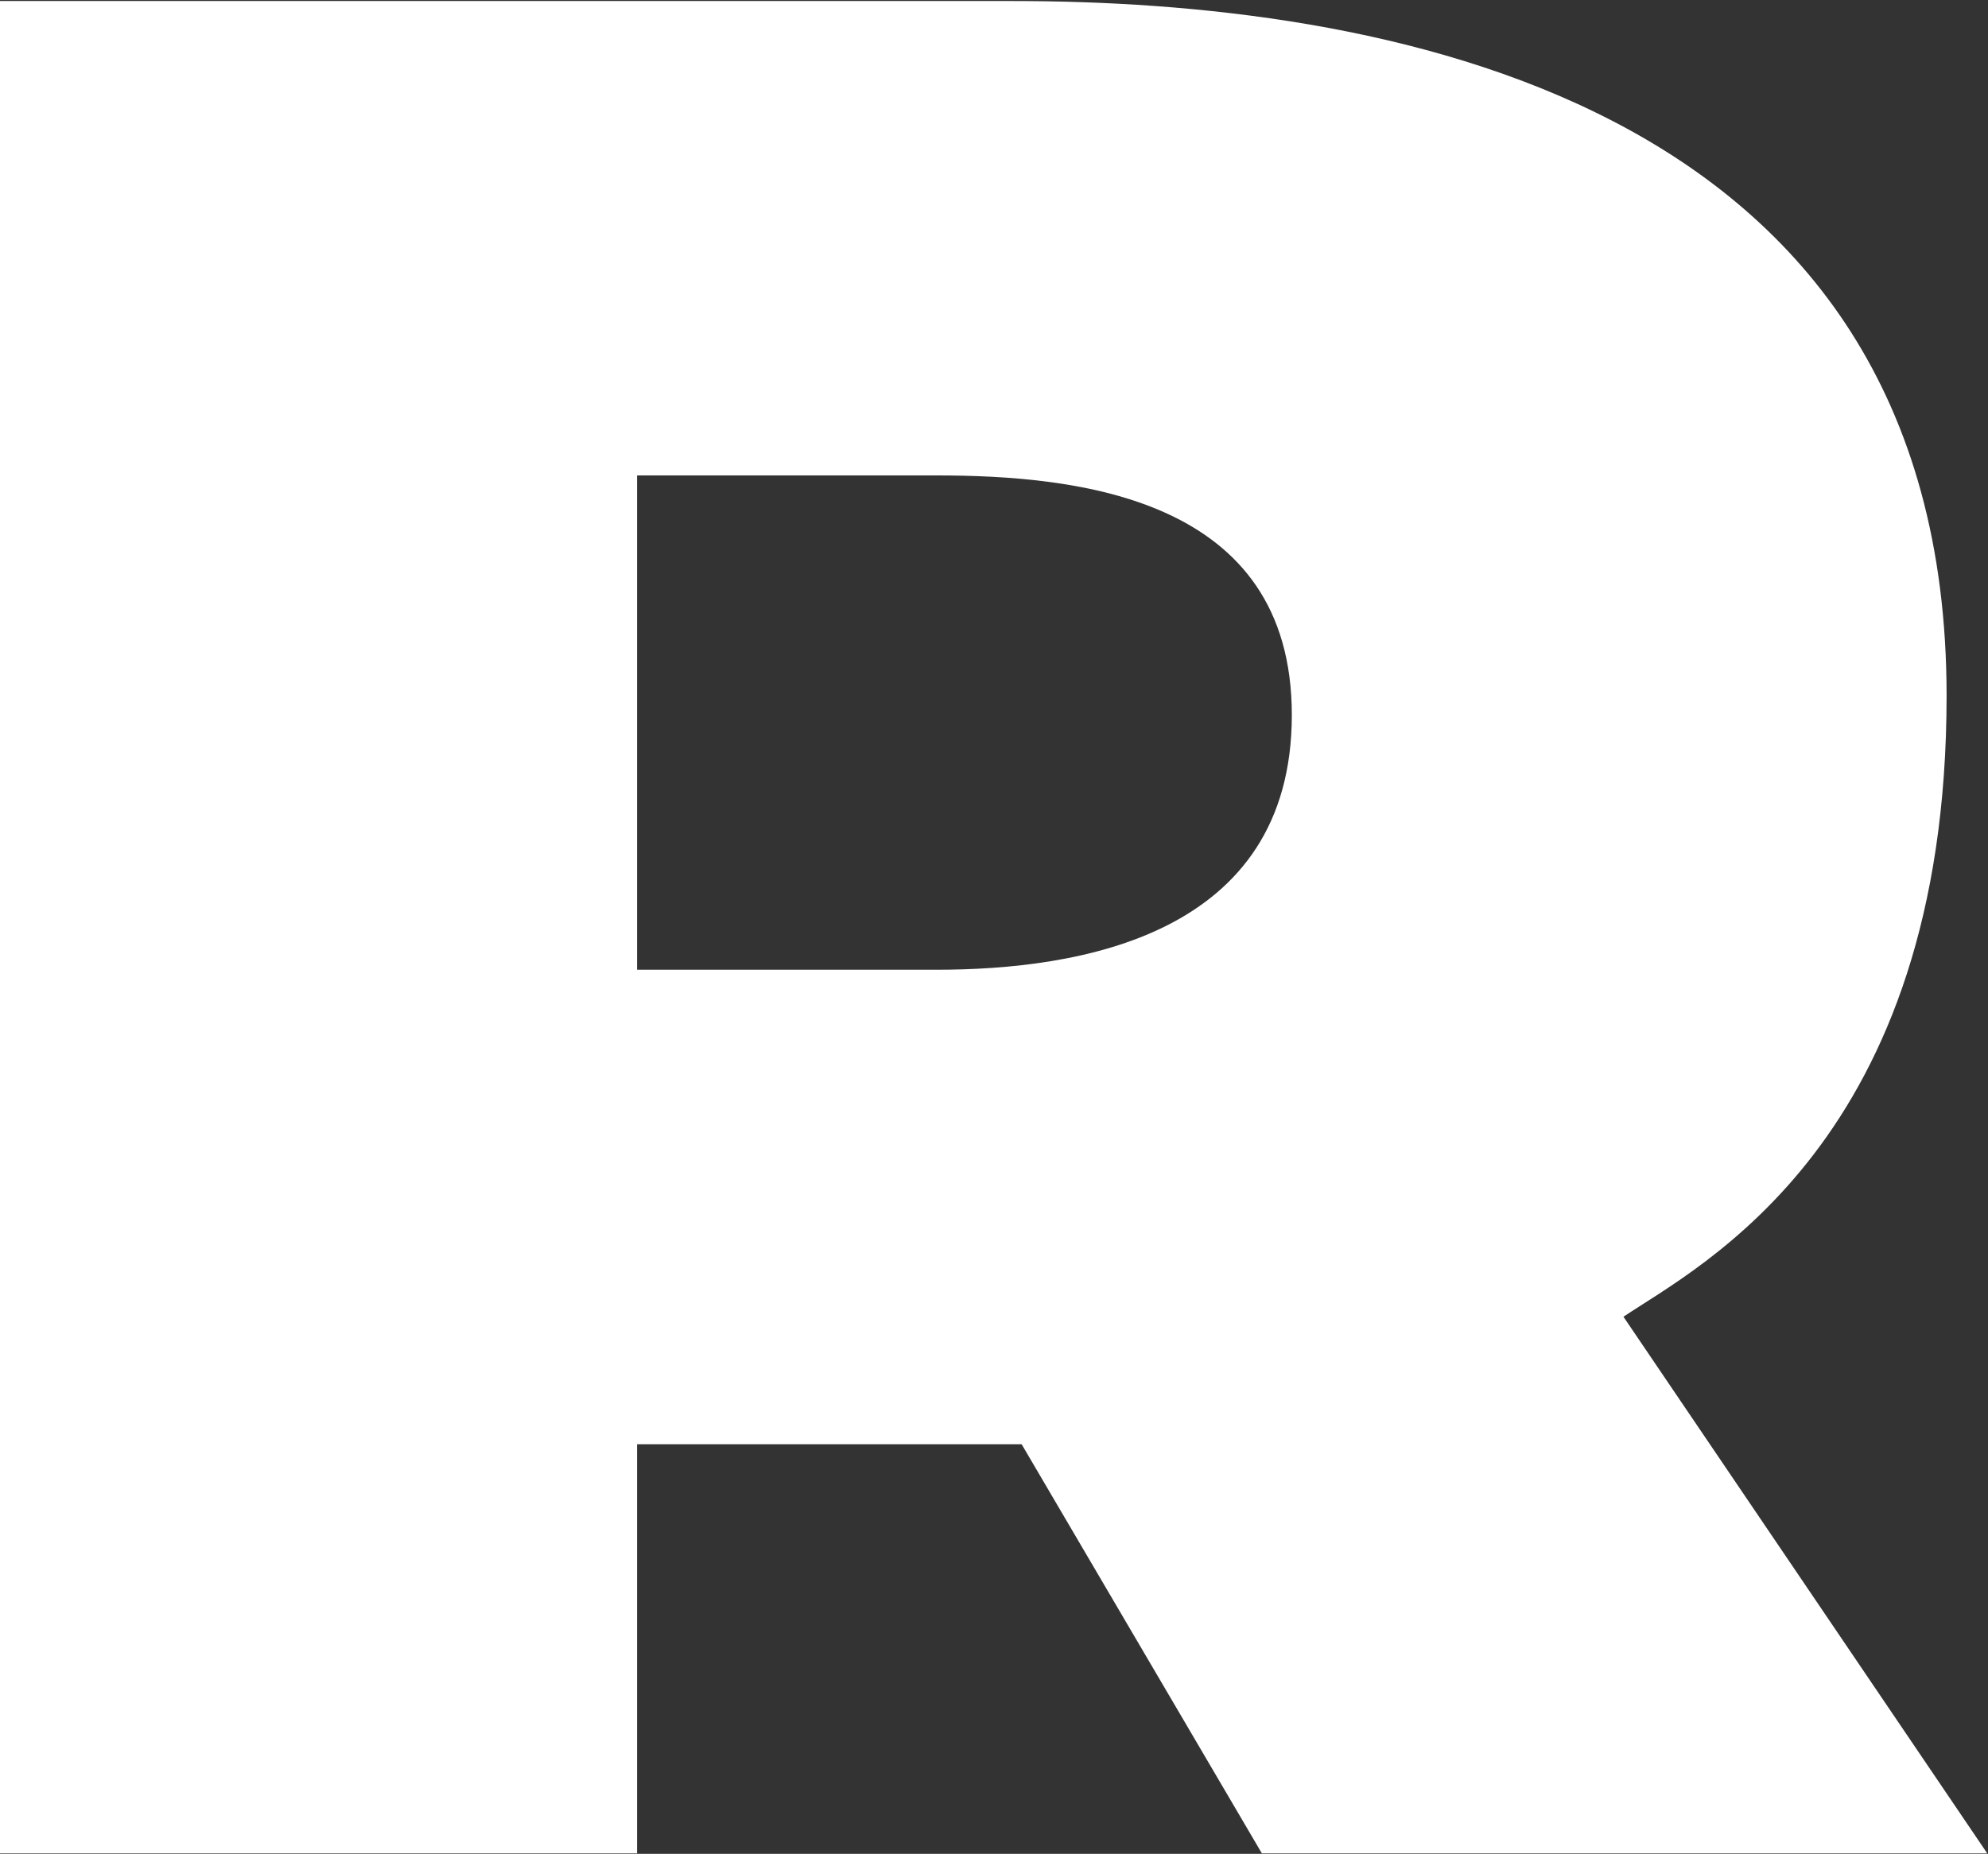 <svg version="1.2" xmlns="http://www.w3.org/2000/svg" viewBox="0 0 1546 1442" width="1546" height="1442">
	<rect x="0" y="0" width="1546" height="1442" fill="#333333" stroke="none"/>
	<title>RELAIS</title>
	<style>
		.s0 { fill: #ffffff } 
	</style>
	<g>
		<path fill-rule="evenodd" class="s0" d="m495.4 1123.4v318.2h-495.4v-1440.8h787.9c276.4 0 725.9 69.3 725.9 540.4 0 346.9-191.6 443-251.3 483l282.9 417.4h-564.1l-186.8-318.2zm0-753.6v384.5h232.8c110.4 0 276.4-26.2 276.4-198.2 0-169-166-186.3-276.4-186.3z"/>
	</g>
</svg>